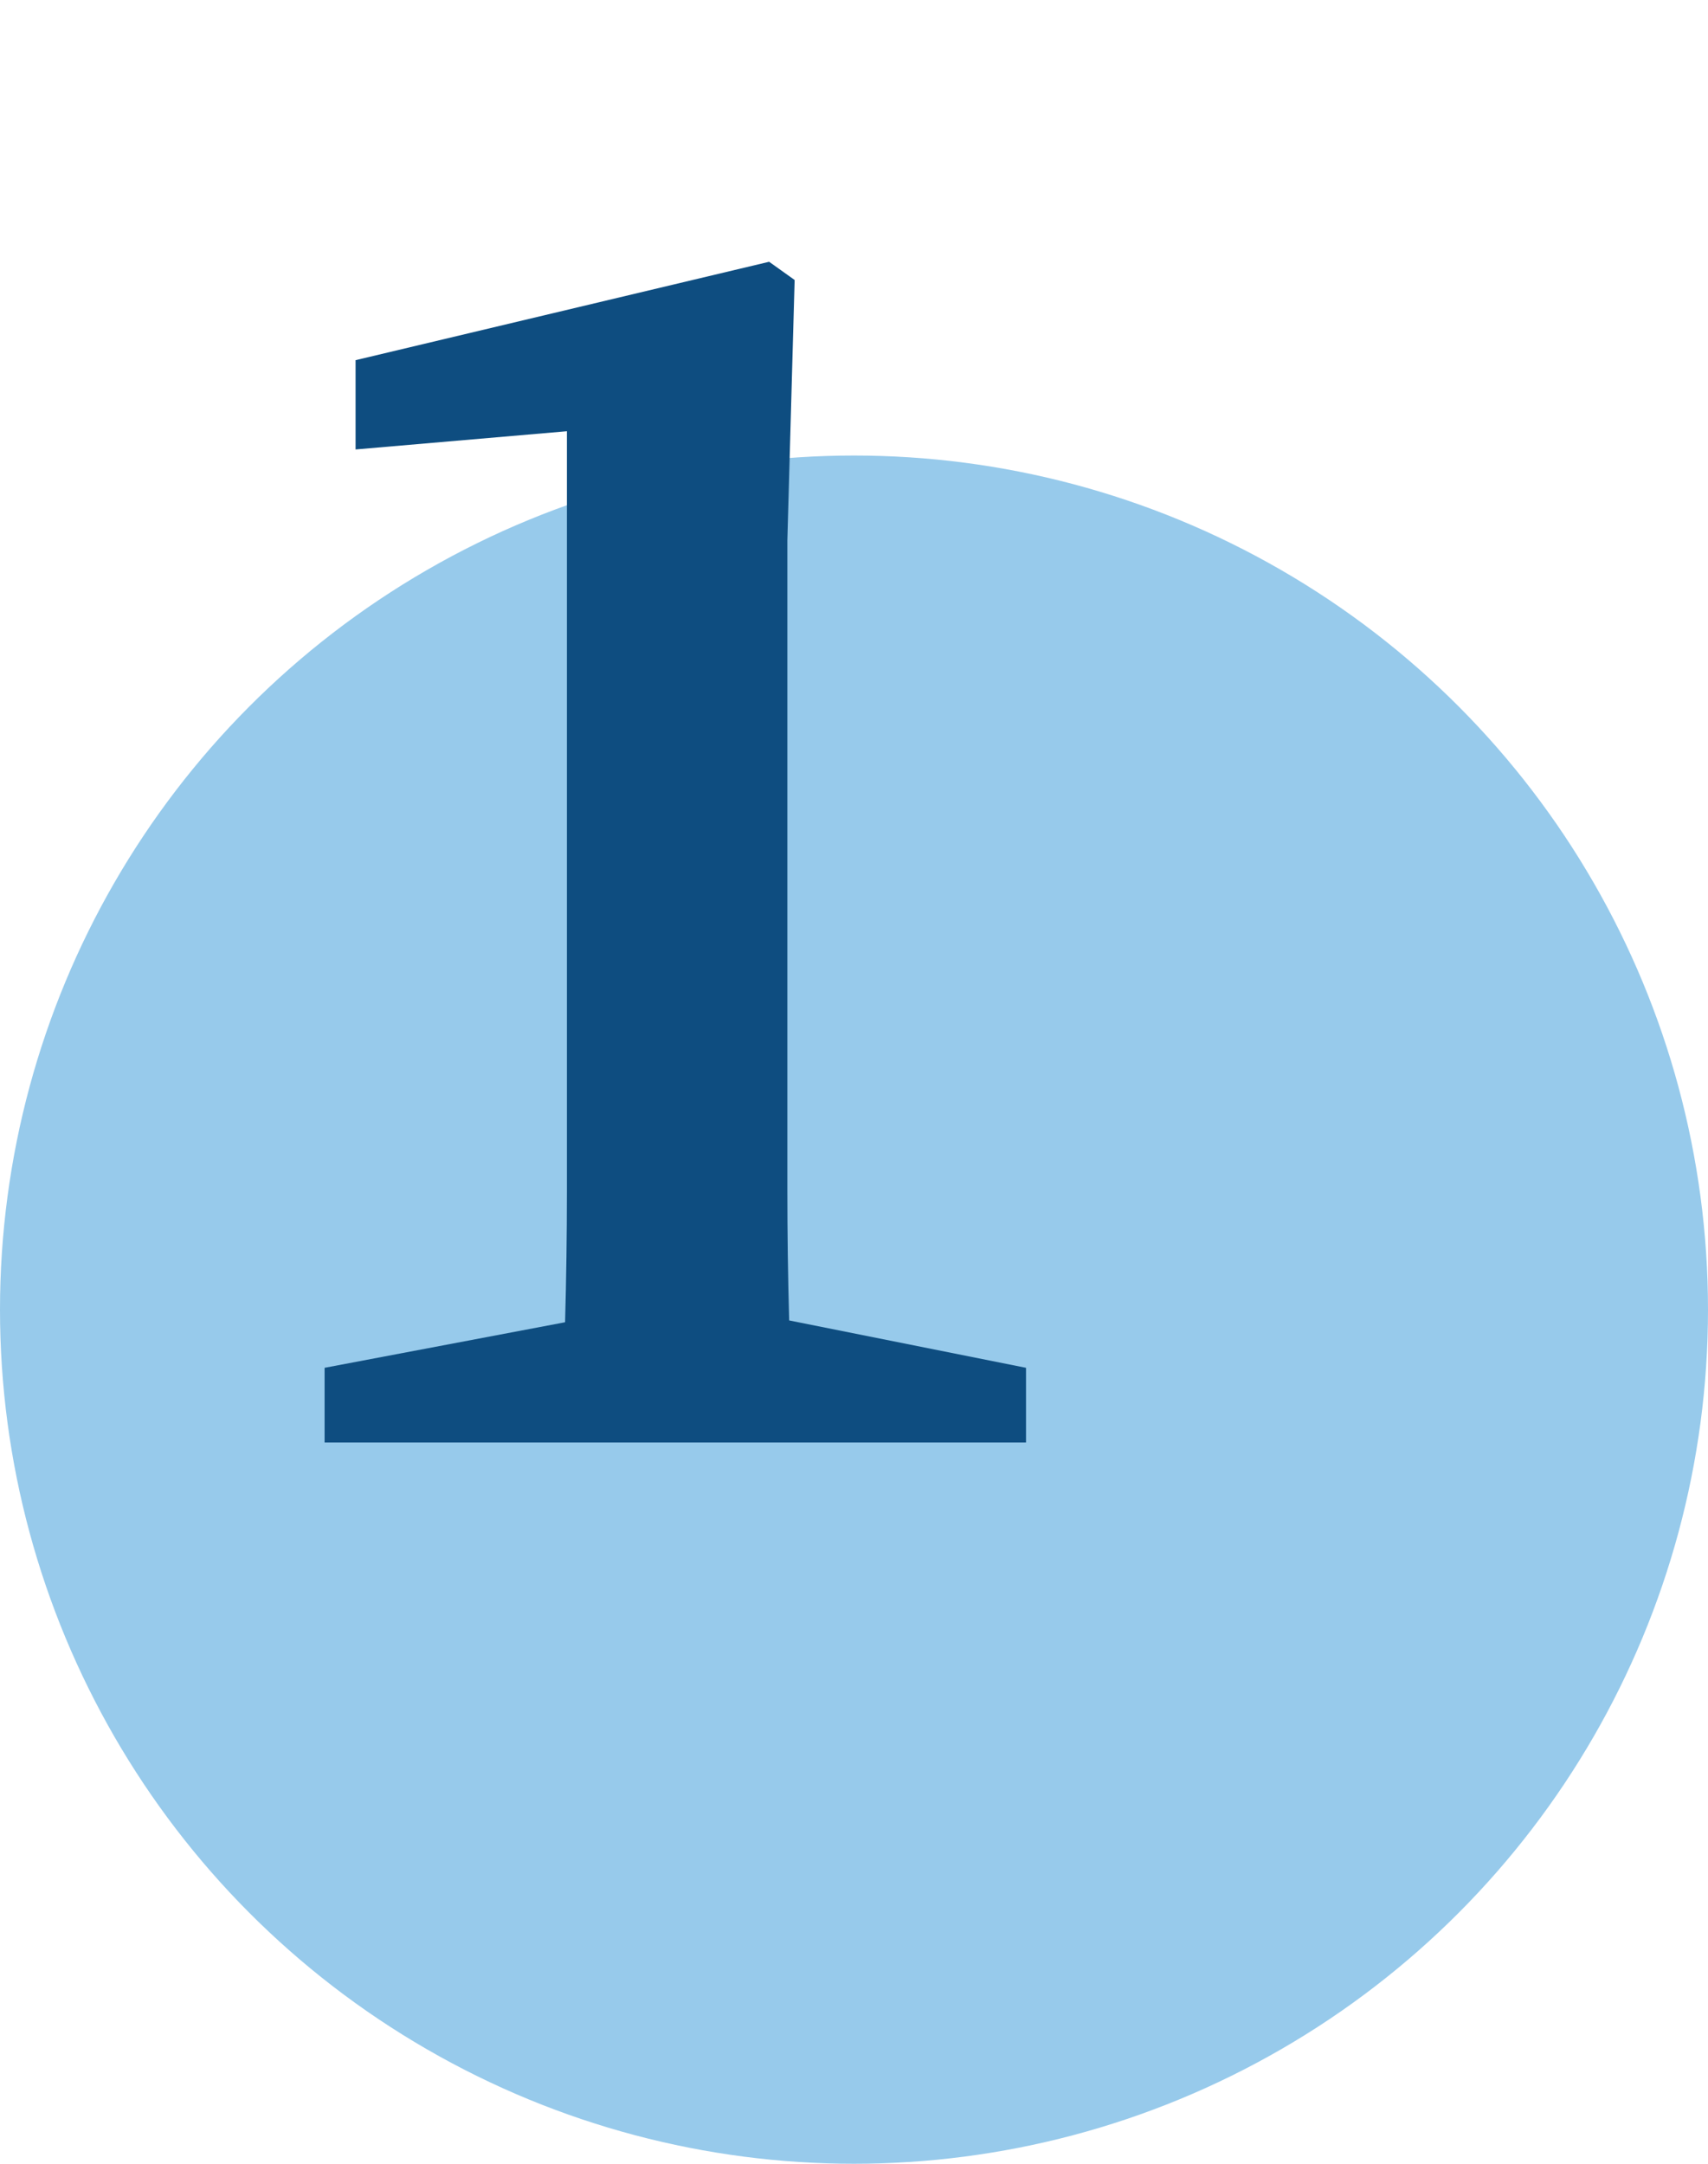 <svg xmlns="http://www.w3.org/2000/svg" width="45" height="57" viewBox="0 0 45 57" fill="none"><circle cx="22.5" cy="34.5" r="22.5" fill="#97CAEB"></circle><path d="M9.368 9.488L20.264 6.896L20.936 7.376L20.744 14.24V27.92C20.744 29.04 20.744 30.176 20.744 31.328C20.744 32.48 20.76 33.632 20.792 34.784L27.032 36.032V38H8.552V36.032L14.888 34.832C14.92 33.68 14.936 32.528 14.936 31.376C14.936 30.192 14.936 29.04 14.936 27.92V11.36L9.368 11.84V9.488Z" fill="#0E4D80"></path></svg>
